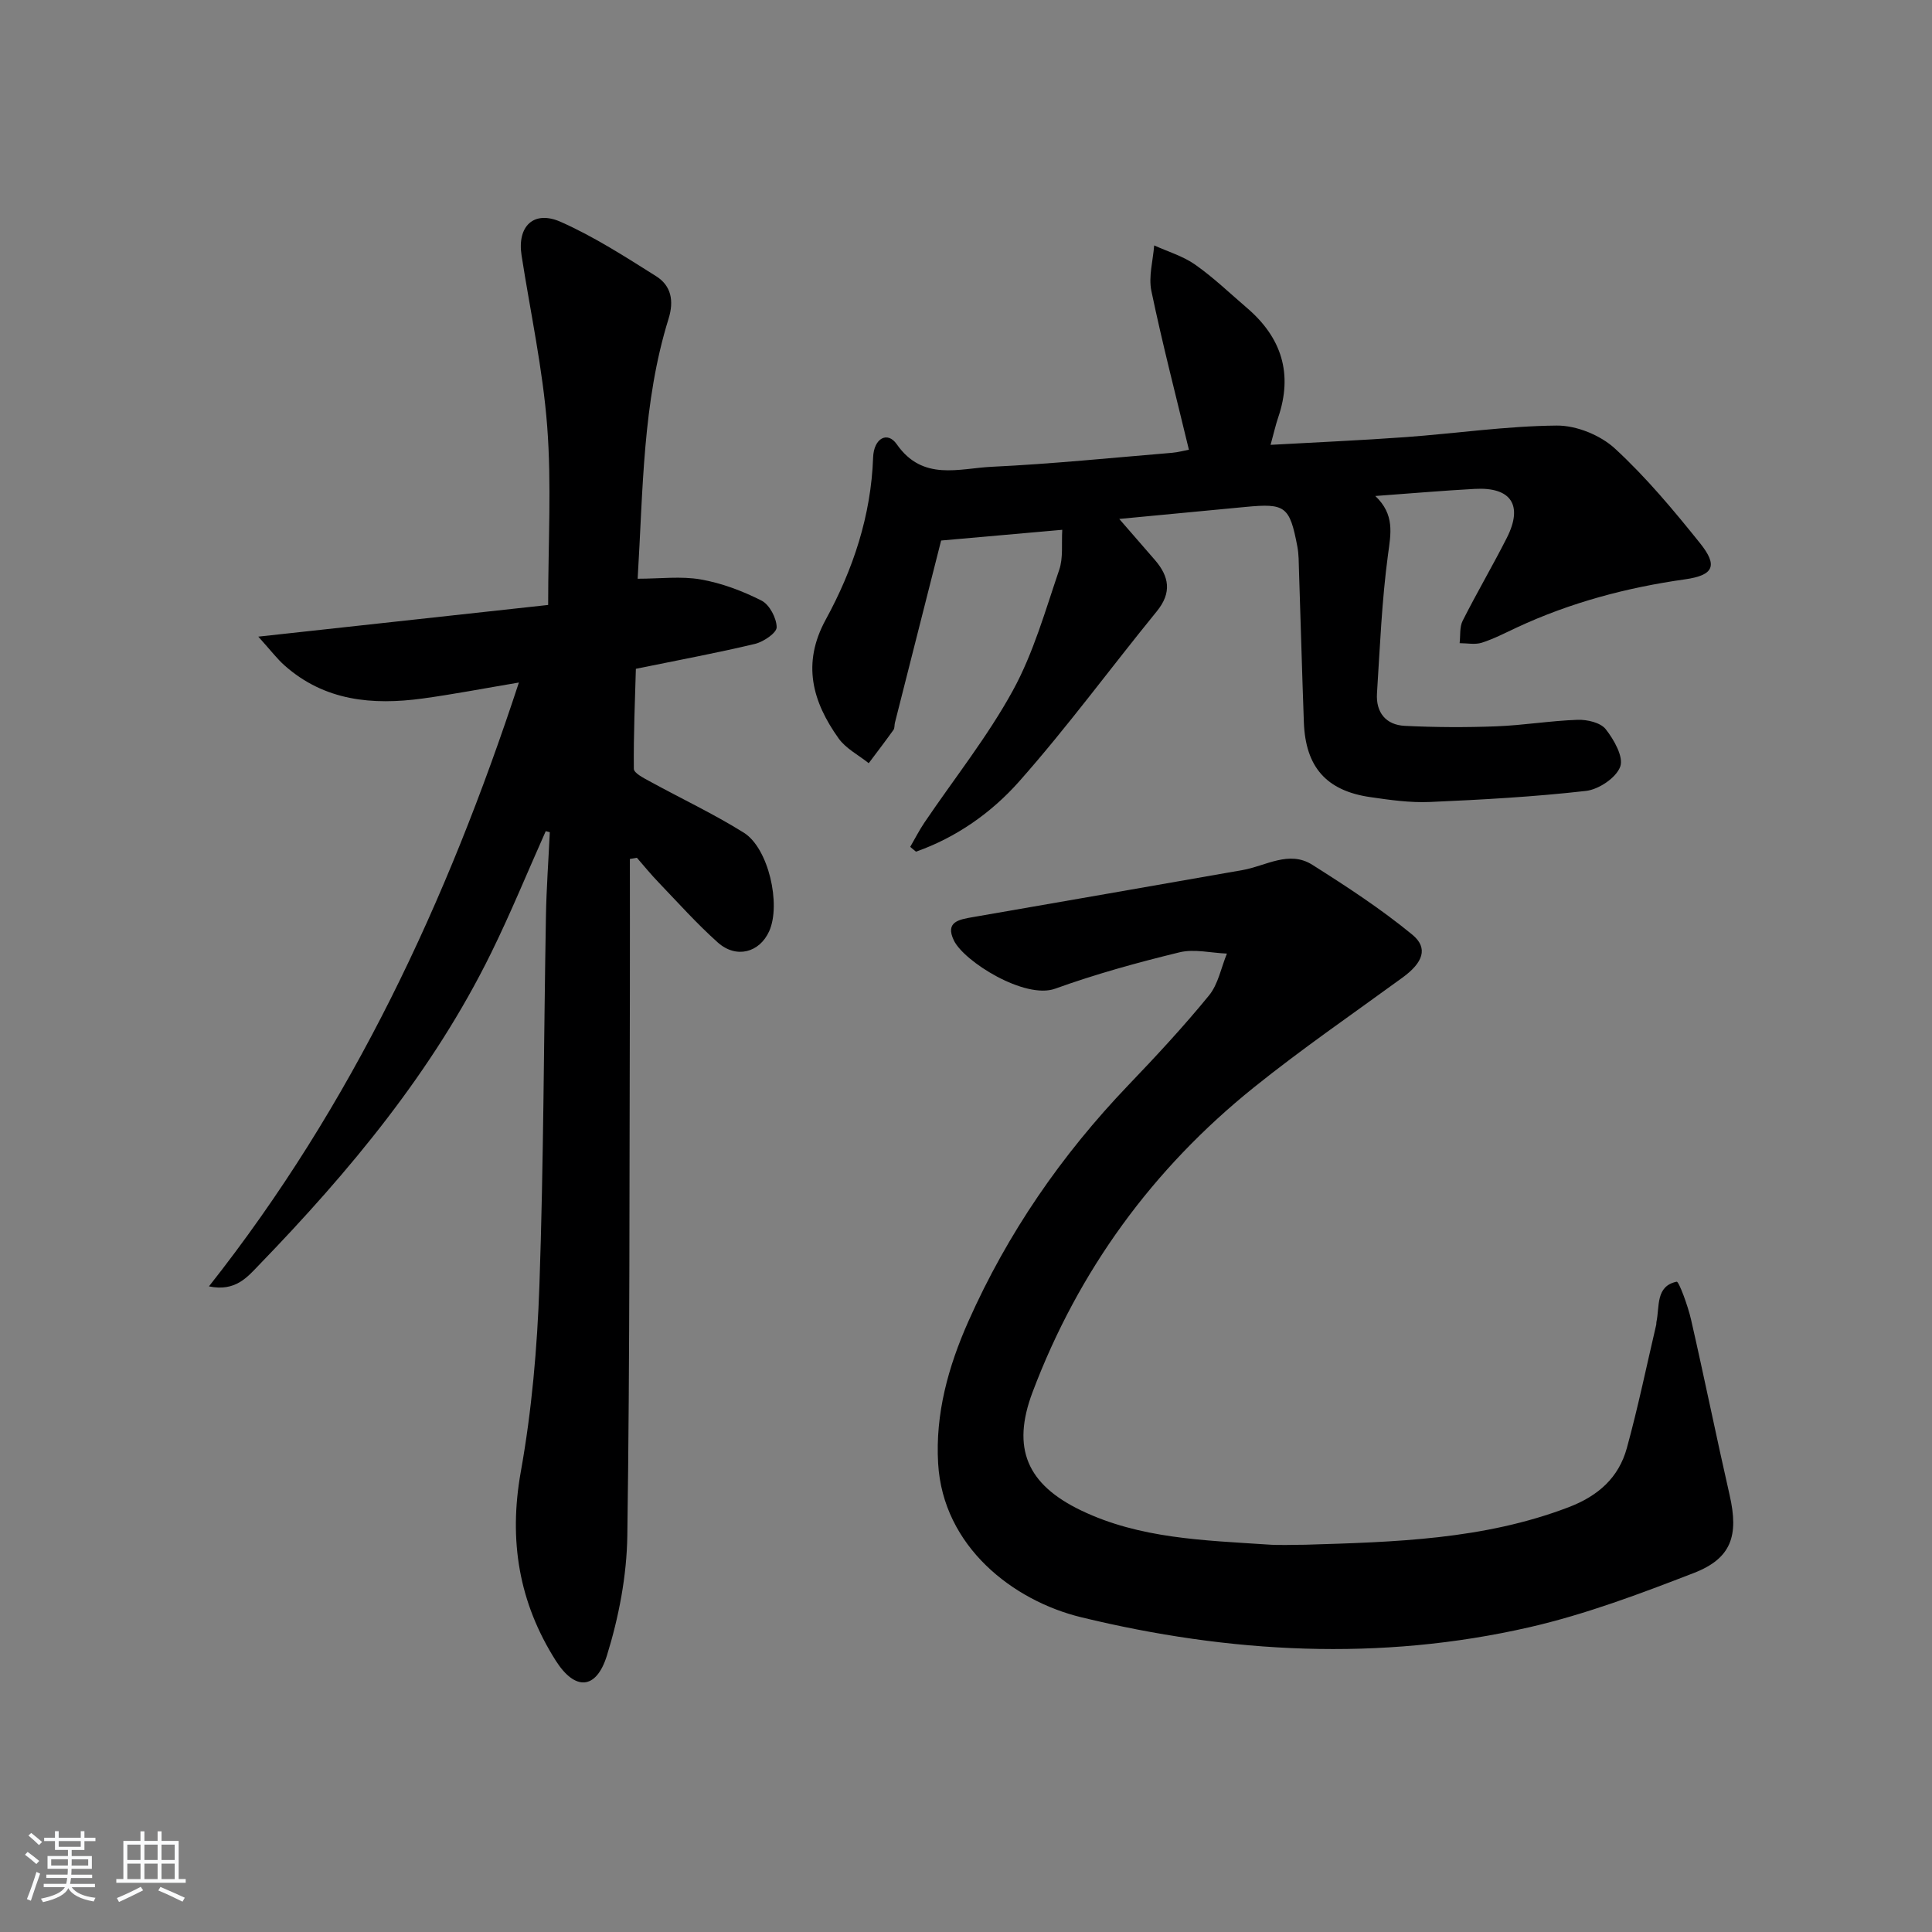 <svg enable-background="new 0 0 400 400" viewBox="0 0 400 400" xmlns="http://www.w3.org/2000/svg"><rect x="0" y="0" width="400" height="400" fill="#808080" stroke="none"/><path d="m5.17 384 .55-.58c.85.61 1.65 1.24 2.4 1.87l-.59.64c-.83-.73-1.62-1.38-2.36-1.93m1.22 9.53-.82-.34c.71-1.76 1.37-3.64 1.98-5.63.24.13.5.25.76.36-.6 1.67-1.24 3.54-1.92 5.61m-.5-13.5.57-.54c.56.44 1.31 1.06 2.26 1.87l-.65.64c-.67-.66-1.4-1.32-2.18-1.97m3.25.46h2.24v-1.36h.77v1.36h4.57v-1.36h.76v1.36h2.28v.69h-2.28v1.84h-2.64v1.26h4.18v2.64h-4.21c0 .45-.02.86-.05 1.21h4.32v.69h-4.38c-.04.34-.1.75-.19 1.22h5.15v.69h-4.82c.87 1.19 2.51 1.92 4.93 2.19-.17.31-.3.57-.37.76-2.77-.49-4.52-1.41-5.26-2.76-.56 1.26-2.3 2.23-5.24 2.9-.12-.24-.26-.48-.43-.72 2.73-.55 4.38-1.34 4.96-2.38h-4.38v-.69h4.65c.1-.38.17-.79.21-1.22h-4.32v-.69h4.4c.03-.34.05-.75.05-1.21h-4.2v-2.64h4.23v-1.26h-2.69v-1.84h-2.24zm1.46 4.46v1.29h3.45c.01-.4.02-.57.01-.53v-.32-.45h-3.46zm1.55-2.59h4.57v-1.19h-4.57zm6.11 2.59h-3.42v.77c-.01.19-.01.37-.02.53h3.44z" fill="#fafbfc"/><path d="m32.63 379.16h.82v1.98h3.54v7.89h1.46v.78h-14.37v-.78h1.46v-7.89h3.54v-1.98h.82v1.98h2.73zm-3.49 11.48.5.73c-1.61.82-3.28 1.63-5 2.42-.13-.27-.28-.55-.44-.82 1.75-.73 3.4-1.5 4.94-2.33m-2.78-5.55h2.73v-3.18h-2.73zm0 3.95h2.73v-3.2h-2.73zm3.54-3.95h2.73v-3.18h-2.73zm0 3.95h2.73v-3.2h-2.73zm7.89 4.68c-1.84-.92-3.51-1.7-5.02-2.32l.45-.73c1.89.8 3.57 1.55 5.04 2.23zm-1.62-11.81h-2.73v3.18h2.73zm-2.73 7.13h2.73v-3.2h-2.73z" fill="#fafbfc"/><g fill="#000001"><path d="m112.99 172.08c-3.76 8.42-7.25 16.98-11.32 25.25-12.04 24.48-29.27 45.16-48.08 64.61-2.36 2.44-4.85 5.54-10.33 4.39 29.72-37.63 49.3-79.69 64.17-125.02-7.25 1.22-13.57 2.44-19.93 3.31-10.37 1.41-20.29.52-28.58-6.84-1.56-1.38-2.83-3.08-5.44-5.97 20.91-2.29 40.36-4.41 60.01-6.56 0-12.83.72-24.97-.2-36.99-.91-11.87-3.48-23.61-5.31-35.41-.93-6 2.52-9.4 8.12-6.91 6.9 3.06 13.34 7.21 19.75 11.25 3.1 1.95 3.73 5.07 2.57 8.8-5.39 17.34-5.27 35.32-6.4 53.83 4.69 0 9-.57 13.08.15 4.33.76 8.63 2.38 12.57 4.38 1.65.84 3.1 3.6 3.13 5.51.02 1.16-2.7 3.01-4.45 3.44-7.73 1.85-15.55 3.3-24.7 5.17-.18 6.33-.49 13.52-.42 20.71.01.87 1.99 1.88 3.2 2.54 6.52 3.58 13.28 6.75 19.57 10.68 5.13 3.21 7.74 14.87 5.25 20.4-2.01 4.45-6.83 5.73-10.65 2.32-4.33-3.87-8.22-8.23-12.25-12.43-1.57-1.63-3-3.39-4.49-5.1-.48.08-.96.17-1.45.25 0 8.89.02 17.78 0 26.67-.11 37.82.01 75.64-.53 113.45-.12 8.32-1.76 16.86-4.23 24.82-2.22 7.13-6.62 7.29-10.59 1.03-7.61-11.99-9.78-24.85-7.24-39.07 2.28-12.7 3.41-25.71 3.86-38.62.88-25.45.9-50.93 1.35-76.4.1-5.81.53-11.62.8-17.42-.28-.08-.56-.15-.84-.22z"/><path d="m270.29 319.82c18.44-.56 36.85-1.04 54.46-7.76 6.13-2.34 10.38-6.11 12.07-12.25 2.32-8.44 4.09-17.04 6.09-25.57.04-.16-.01-.34.03-.5.7-3.24-.21-7.46 4.2-8.38.45-.09 2.33 5.01 2.97 7.83 2.77 12.11 5.24 24.29 8 36.4 1.9 8.35.37 13.06-7.42 16.08-11.11 4.3-22.38 8.55-33.95 11.21-31.03 7.13-62.2 5.41-92.87-2.04-14.11-3.42-28.64-14.63-29.64-31.86-.6-10.24 2.08-20 6.26-29.4 8.13-18.3 19.3-34.47 33.12-48.91 5.75-6.01 11.43-12.12 16.69-18.56 1.92-2.34 2.52-5.76 3.72-8.68-3.29-.13-6.76-1.01-9.83-.26-8.68 2.11-17.34 4.5-25.74 7.53-6.24 2.25-18.84-5.6-20.96-9.99-1.88-3.89 1.12-4.34 3.92-4.83 18.62-3.22 37.23-6.48 55.84-9.74 4.8-.84 9.62-4.15 14.44-1.1 7.11 4.49 14.21 9.13 20.7 14.46 3.41 2.8 2.2 5.82-2 8.89-10.33 7.53-20.88 14.78-30.83 22.78-20.92 16.83-36.29 37.91-45.78 63.06-4.39 11.63-1.16 19.11 10.07 24.5 12.14 5.83 25.37 6.17 38.47 7.04 2.63.2 5.31.05 7.97.05z"/><path d="m219.93 109.69c-9.13.81-17.11 1.51-25.08 2.22-3.06 12.07-6.32 24.9-9.57 37.74-.12.48-.03 1.09-.29 1.46-1.67 2.33-3.41 4.61-5.13 6.9-2.11-1.69-4.73-3.02-6.24-5.14-5.41-7.59-7.64-15.47-2.67-24.57 5.68-10.39 9.39-21.53 9.82-33.59.14-3.98 2.97-5.5 4.89-2.74 5.39 7.74 12.9 4.99 19.71 4.67 12.44-.59 24.85-1.86 37.27-2.89 1.29-.11 2.57-.47 3.51-.64-2.67-11.11-5.49-21.94-7.77-32.87-.62-2.97.34-6.28.58-9.43 2.86 1.3 5.98 2.21 8.5 3.99 3.8 2.67 7.18 5.93 10.72 8.96 7.17 6.14 9.55 13.64 6.44 22.71-.53 1.56-.88 3.17-1.56 5.63 9.6-.54 18.8-.93 27.97-1.6 10.43-.76 20.85-2.3 31.28-2.39 4.07-.04 9.05 1.99 12.06 4.77 6.44 5.93 12.13 12.75 17.62 19.6 3.7 4.62 2.84 6.62-3.1 7.46-12.09 1.71-23.73 4.8-34.81 9.96-2.41 1.12-4.79 2.37-7.3 3.17-1.39.44-3.04.09-4.58.09.19-1.56-.04-3.32.63-4.64 2.92-5.79 6.21-11.38 9.14-17.16 3.42-6.75.91-10.56-6.64-10.14-6.6.36-13.18.93-20.59 1.47 4.05 3.84 3.23 7.75 2.63 12.14-1.28 9.51-1.67 19.14-2.28 28.73-.25 3.94 1.84 6.53 5.76 6.72 6.29.31 12.61.34 18.9.1 5.63-.21 11.24-1.16 16.87-1.35 1.97-.07 4.74.57 5.82 1.93 1.72 2.18 3.75 5.76 3.01 7.77-.84 2.3-4.45 4.72-7.09 5.02-10.71 1.22-21.51 1.82-32.29 2.29-4.11.18-8.29-.41-12.39-1.01-9.09-1.32-13.39-6.24-13.73-15.49-.38-10.47-.66-20.95-1.01-31.42-.05-1.66-.03-3.35-.34-4.98-1.59-8.34-2.48-8.98-10.78-8.18-8.4.81-16.8 1.6-26.09 2.48 2.74 3.15 5.07 5.82 7.39 8.51 2.96 3.43 3.53 6.76.38 10.62-9.55 11.71-18.5 23.94-28.51 35.24-5.73 6.46-13 11.58-21.35 14.52-.4-.33-.79-.66-1.19-.99.98-1.69 1.87-3.45 2.96-5.06 6.14-9.08 13.04-17.73 18.28-27.29 4.26-7.76 6.72-16.54 9.6-24.99.87-2.5.46-5.44.64-8.31z"/></g></svg>